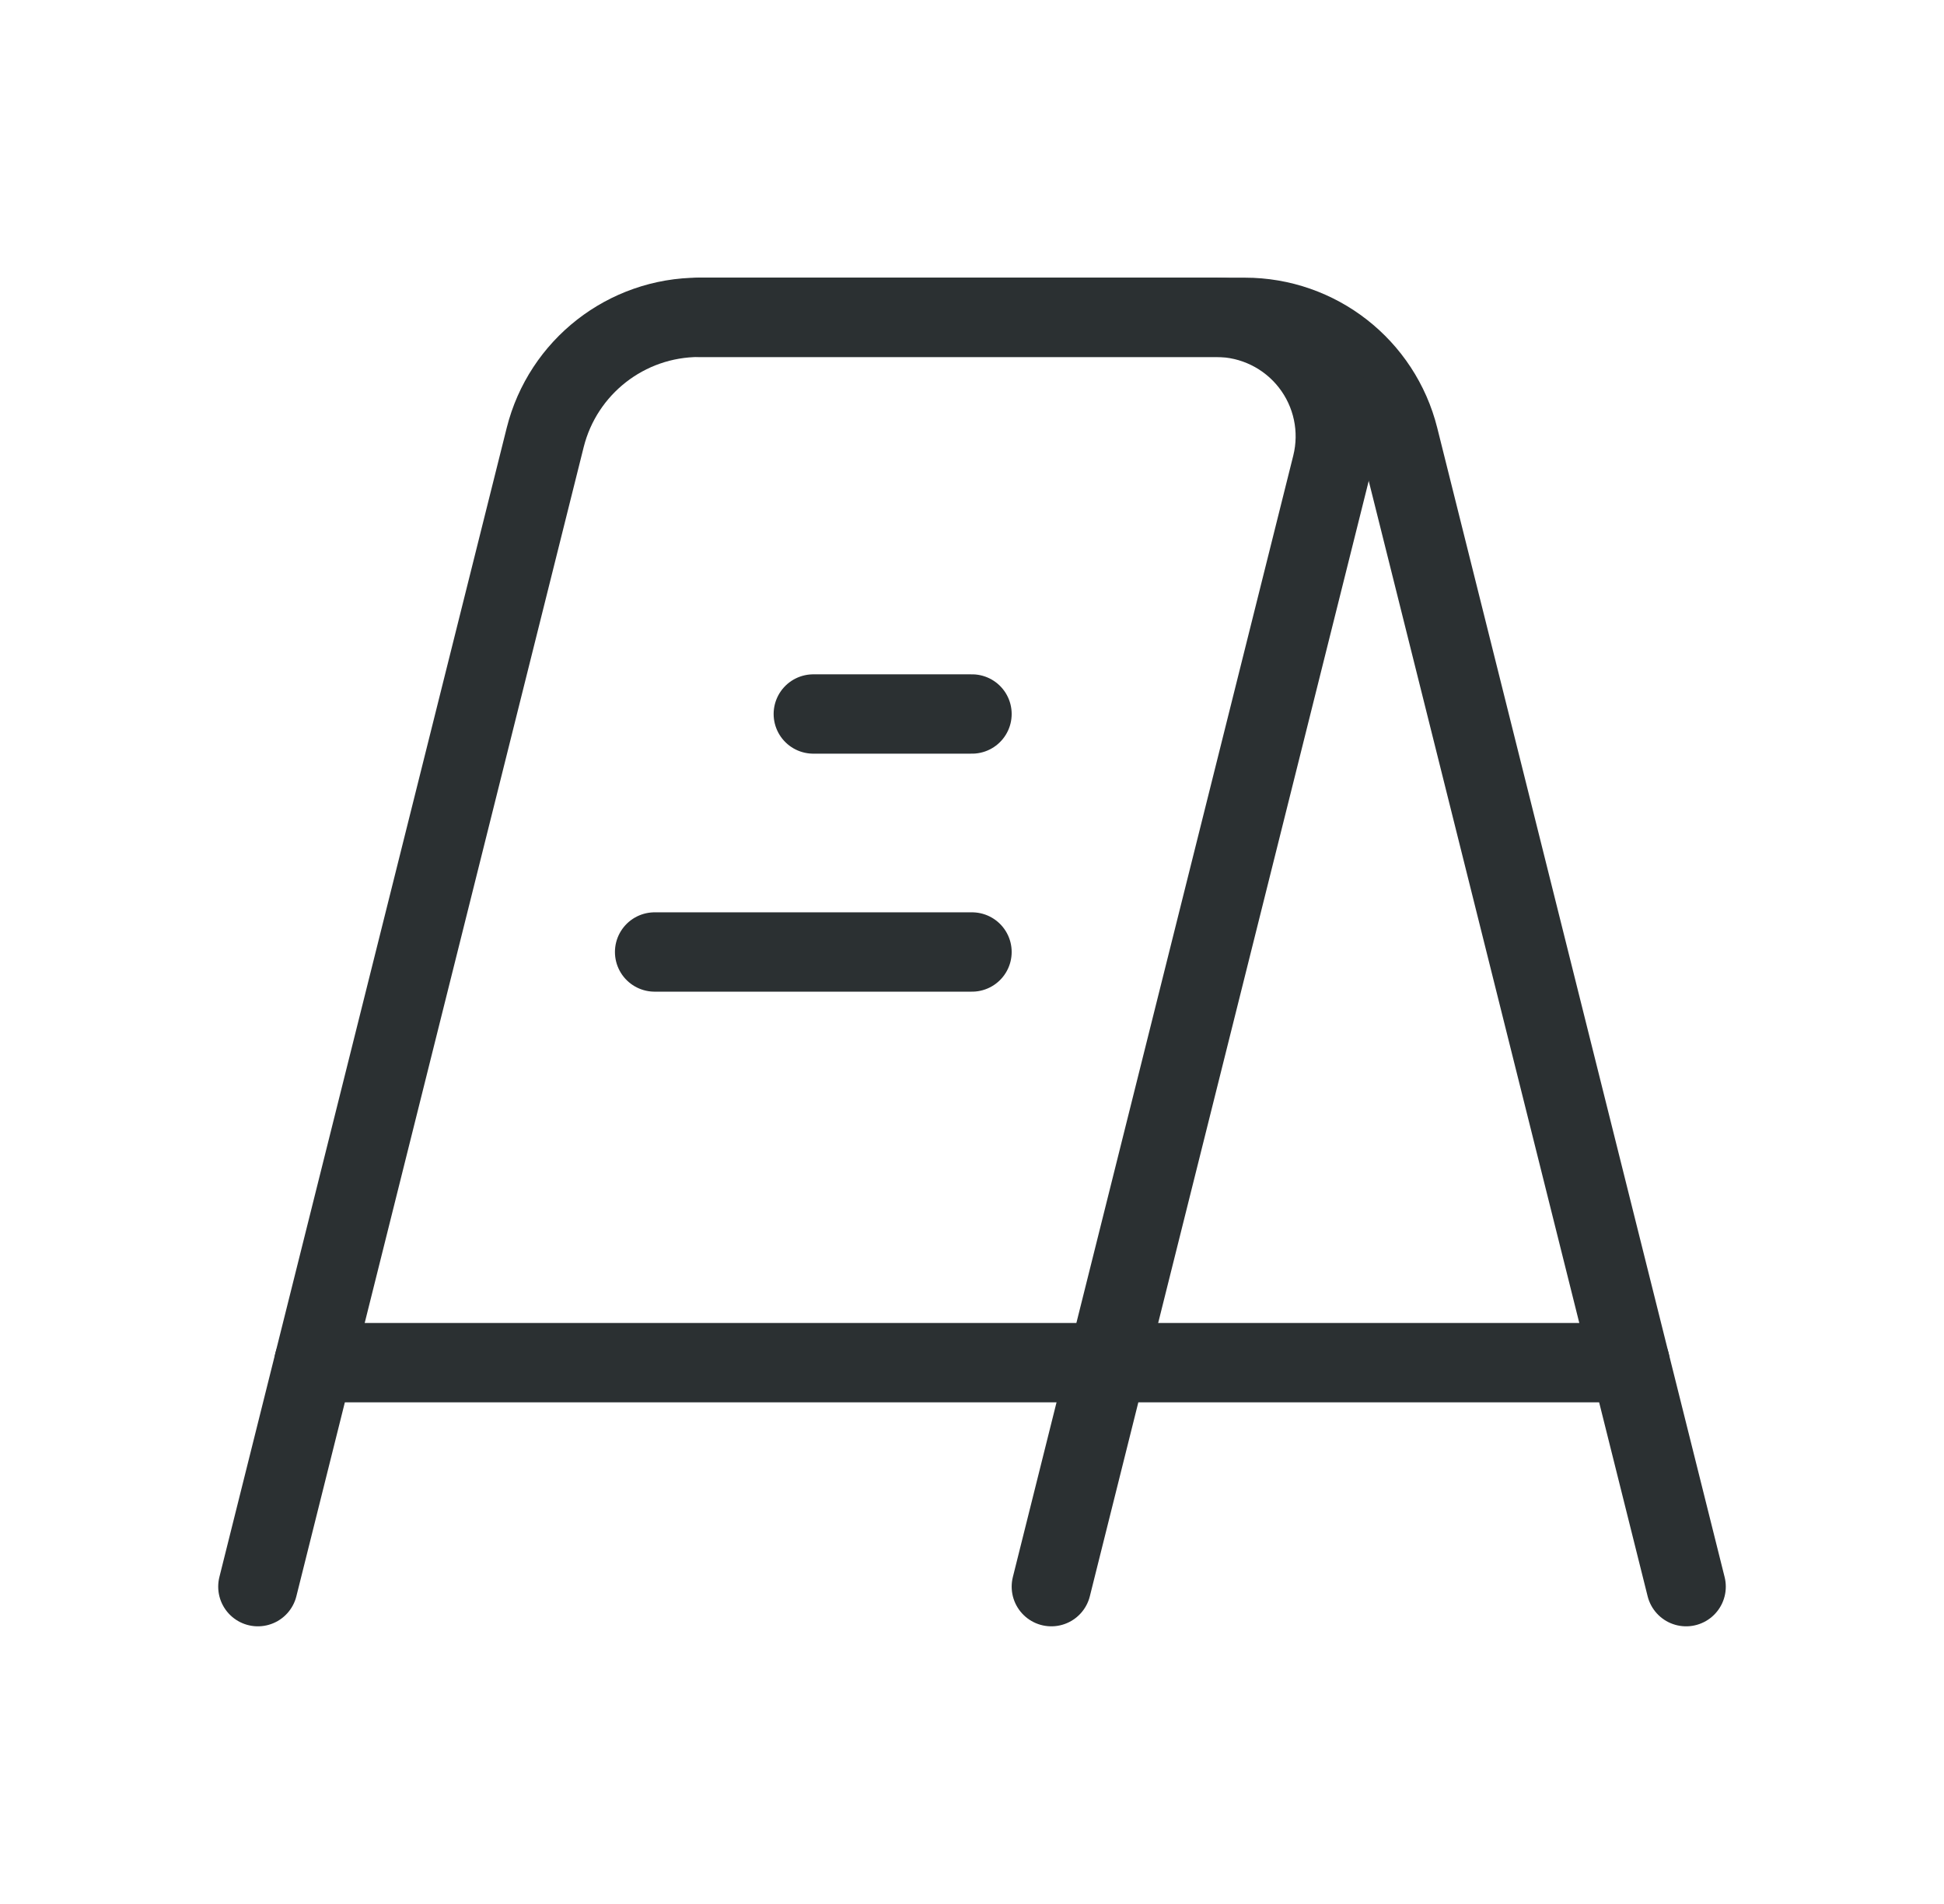<svg width="49" height="48" viewBox="0 0 49 48" fill="none" xmlns="http://www.w3.org/2000/svg">
<path d="M41.088 34.353H7.912" stroke="#2B3032" stroke-width="2" stroke-linecap="round" stroke-linejoin="round"/>
<path d="M42.5 40L35.257 11.03C34.812 9.249 33.212 8 31.377 8H17.623C15.788 8 14.188 9.249 13.742 11.03L6.5 40" stroke="#2B3032" stroke-width="2" stroke-linecap="round" stroke-linejoin="round"/>
<path d="M17.623 8H30.658C31.581 8 32.454 8.426 33.022 9.154C33.591 9.882 33.792 10.831 33.568 11.728L26.5 40" stroke="#2B3032" stroke-width="2" stroke-linecap="round" stroke-linejoin="round"/>
<path d="M20.5 18H24.5" stroke="#2B3032" stroke-width="2" stroke-linecap="round" stroke-linejoin="round"/>
<path d="M16.5 24H24.5" stroke="#2B3032" stroke-width="2" stroke-linecap="round" stroke-linejoin="round"/>
</svg>
